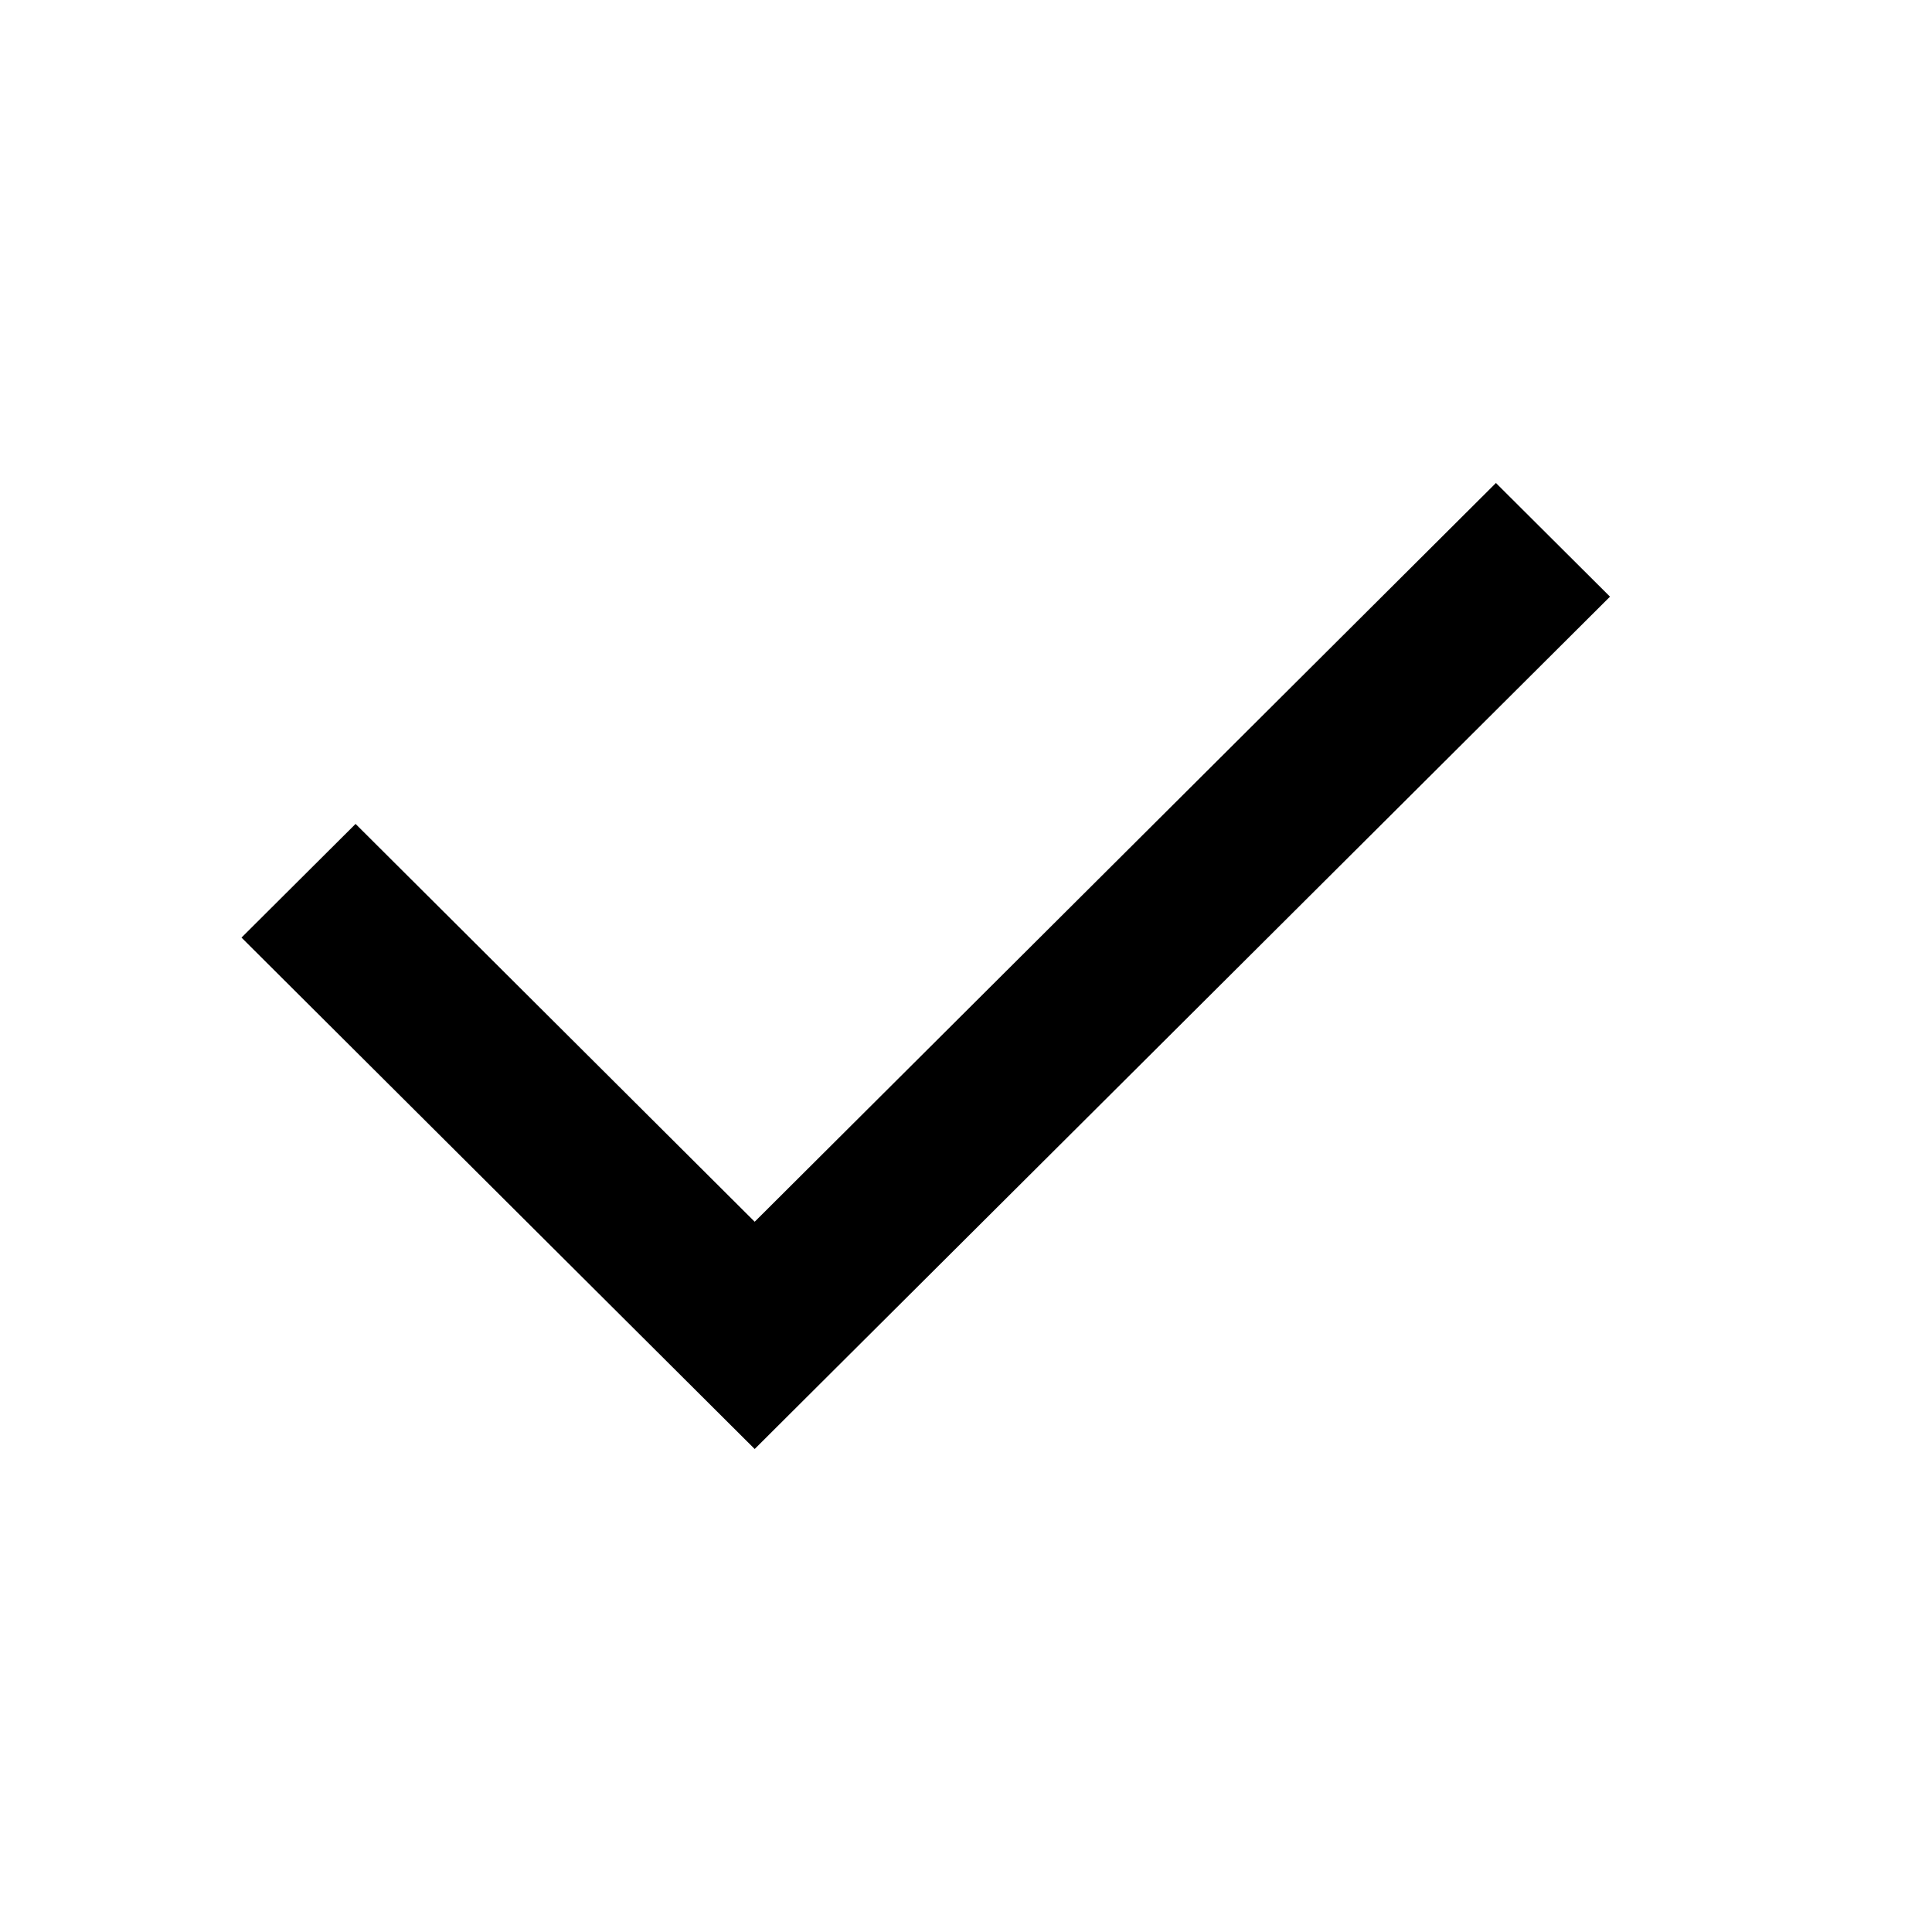 <svg width="24" height="24" viewBox="0 0 24 24" fill="none" xmlns="http://www.w3.org/2000/svg">
<path d="M9.375 15.177L18.583 6L20 7.412L9.375 18L3 11.647L4.417 10.235L9.375 15.177Z" fill="black"/>
</svg>
